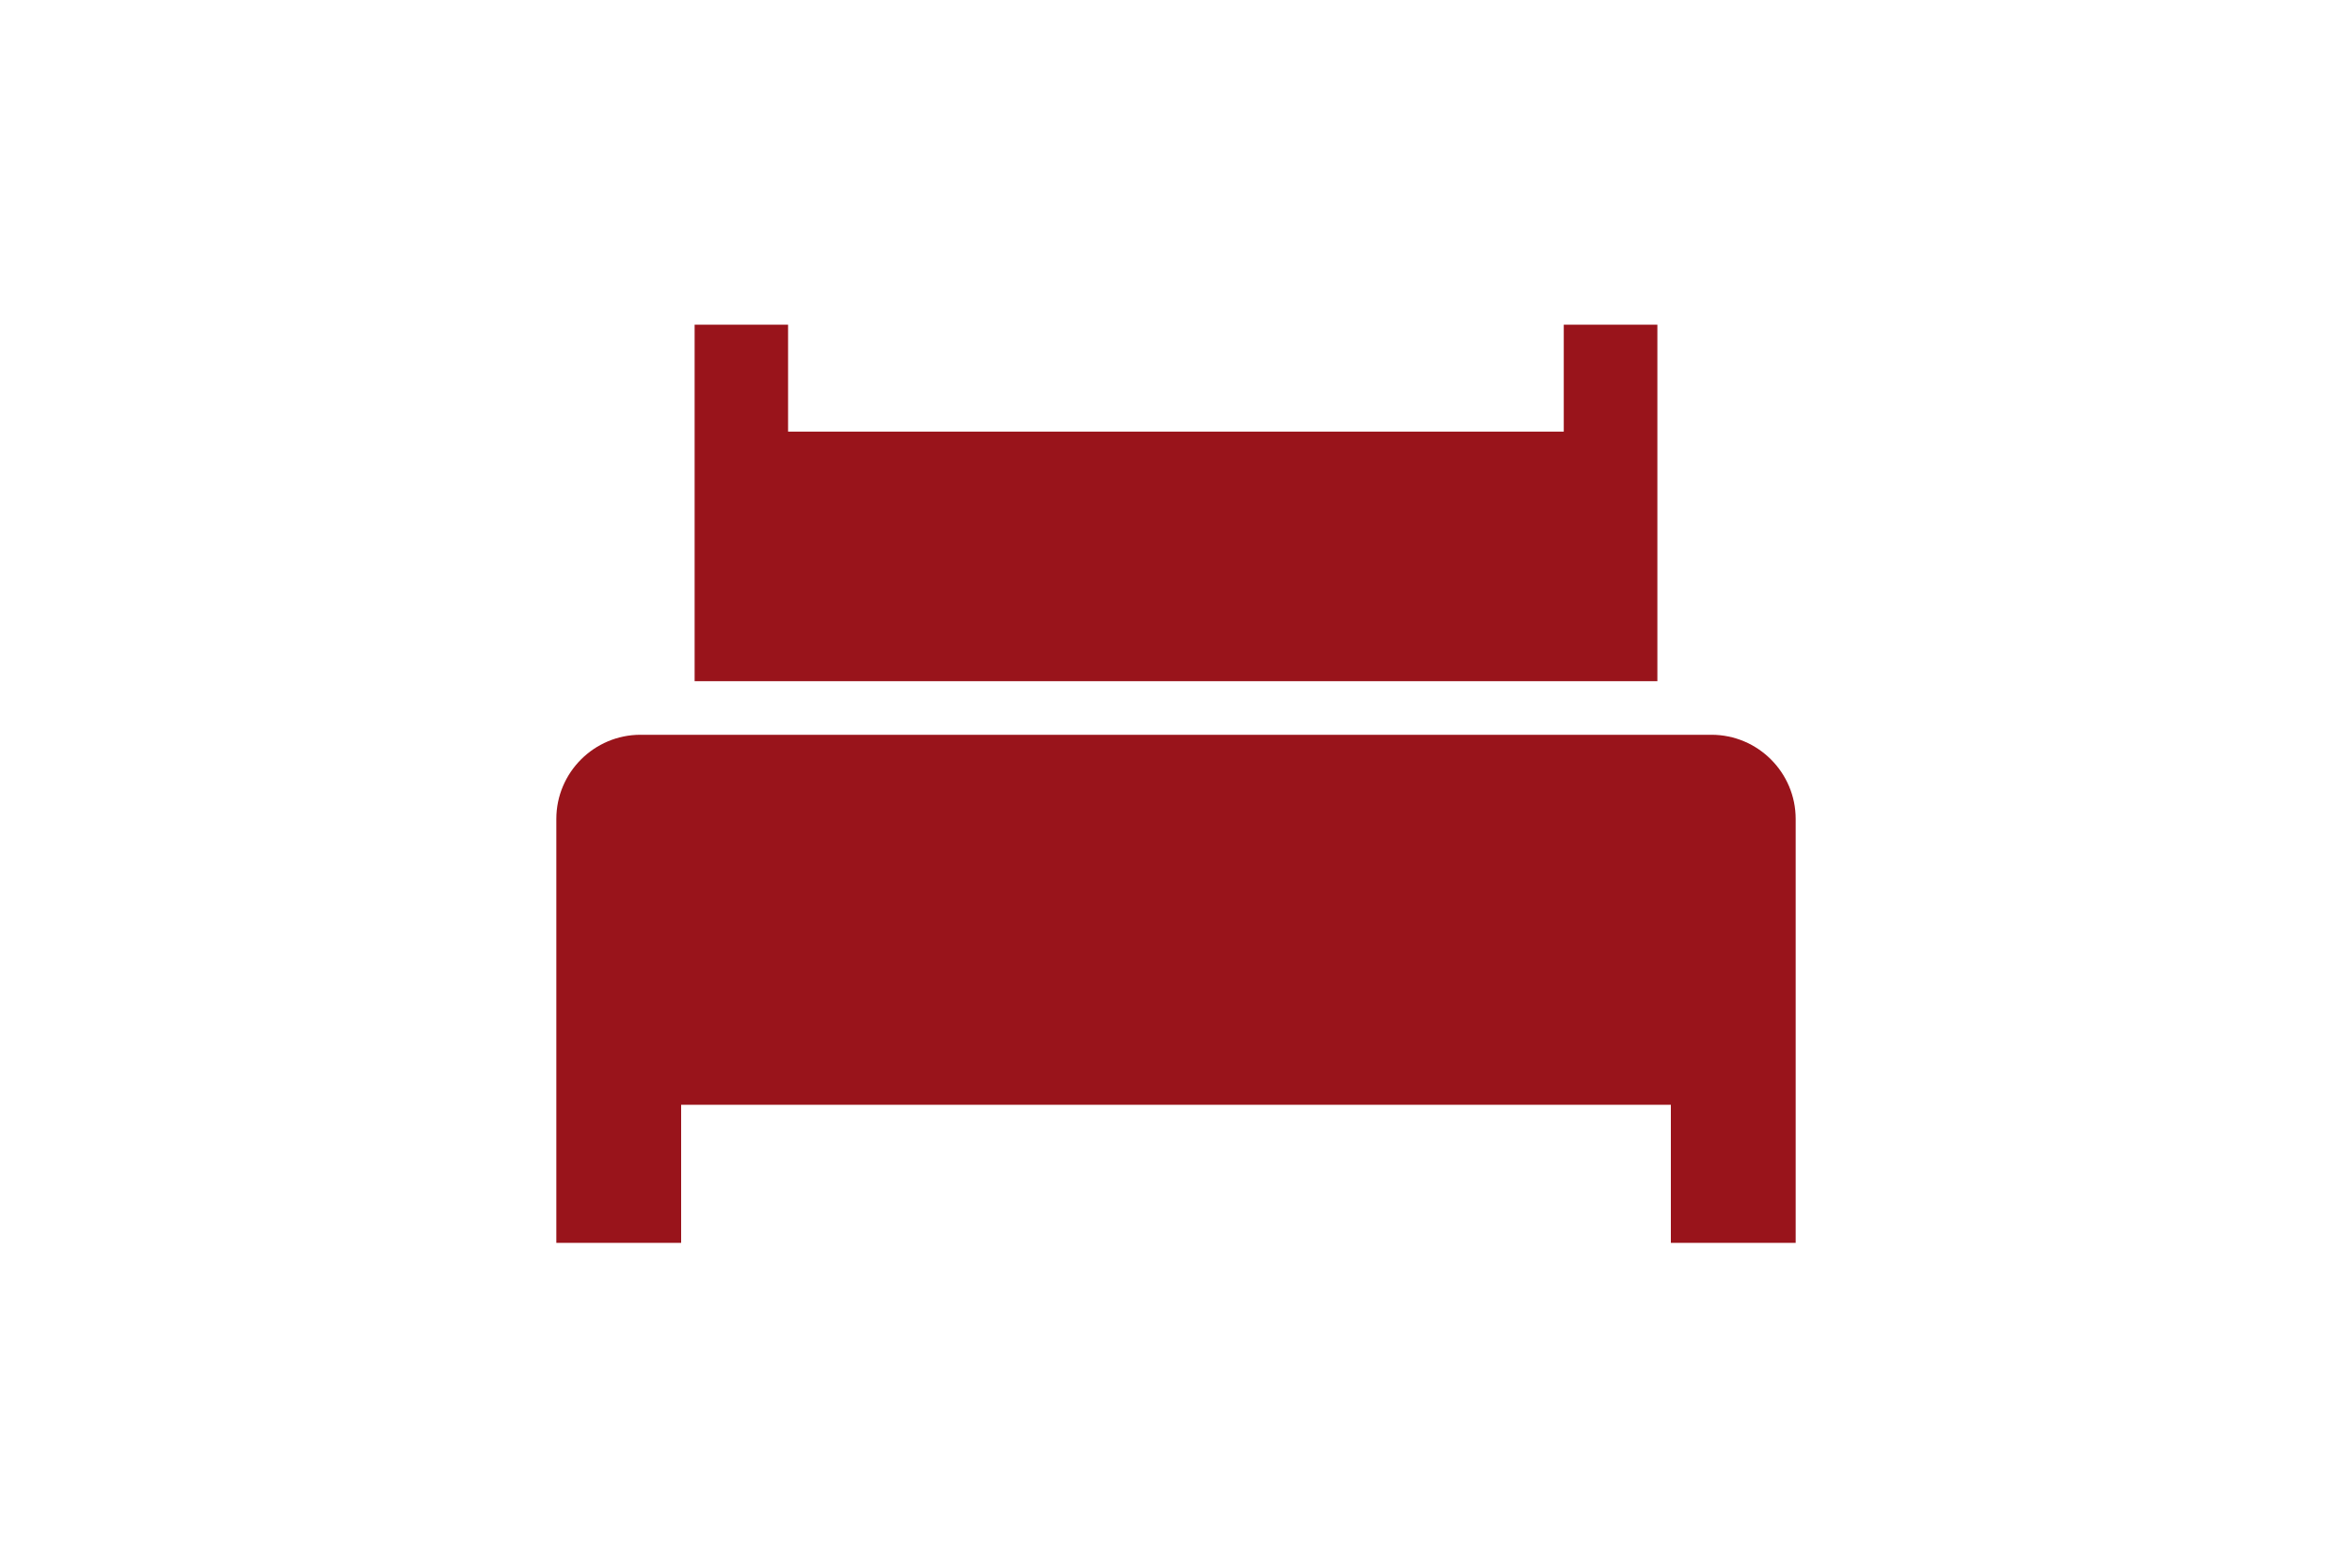 <?xml version="1.0" encoding="UTF-8"?><svg id="a" xmlns="http://www.w3.org/2000/svg" viewBox="0 0 150 100"><defs><style>.b{fill:#99141b;fill-rule:evenodd;}</style></defs><path class="b" d="M40.85,46.87H109.15c2.96,0,5.37,2.41,5.37,5.37v27.04h-7.96v-8.81H43.44v8.81h-7.96v-27.04c0-2.96,2.41-5.37,5.37-5.37h0Zm3.44-26.16h5.97v6.82h49.47v-6.82h5.97v22.74H44.3V20.72h0Z"/></svg>